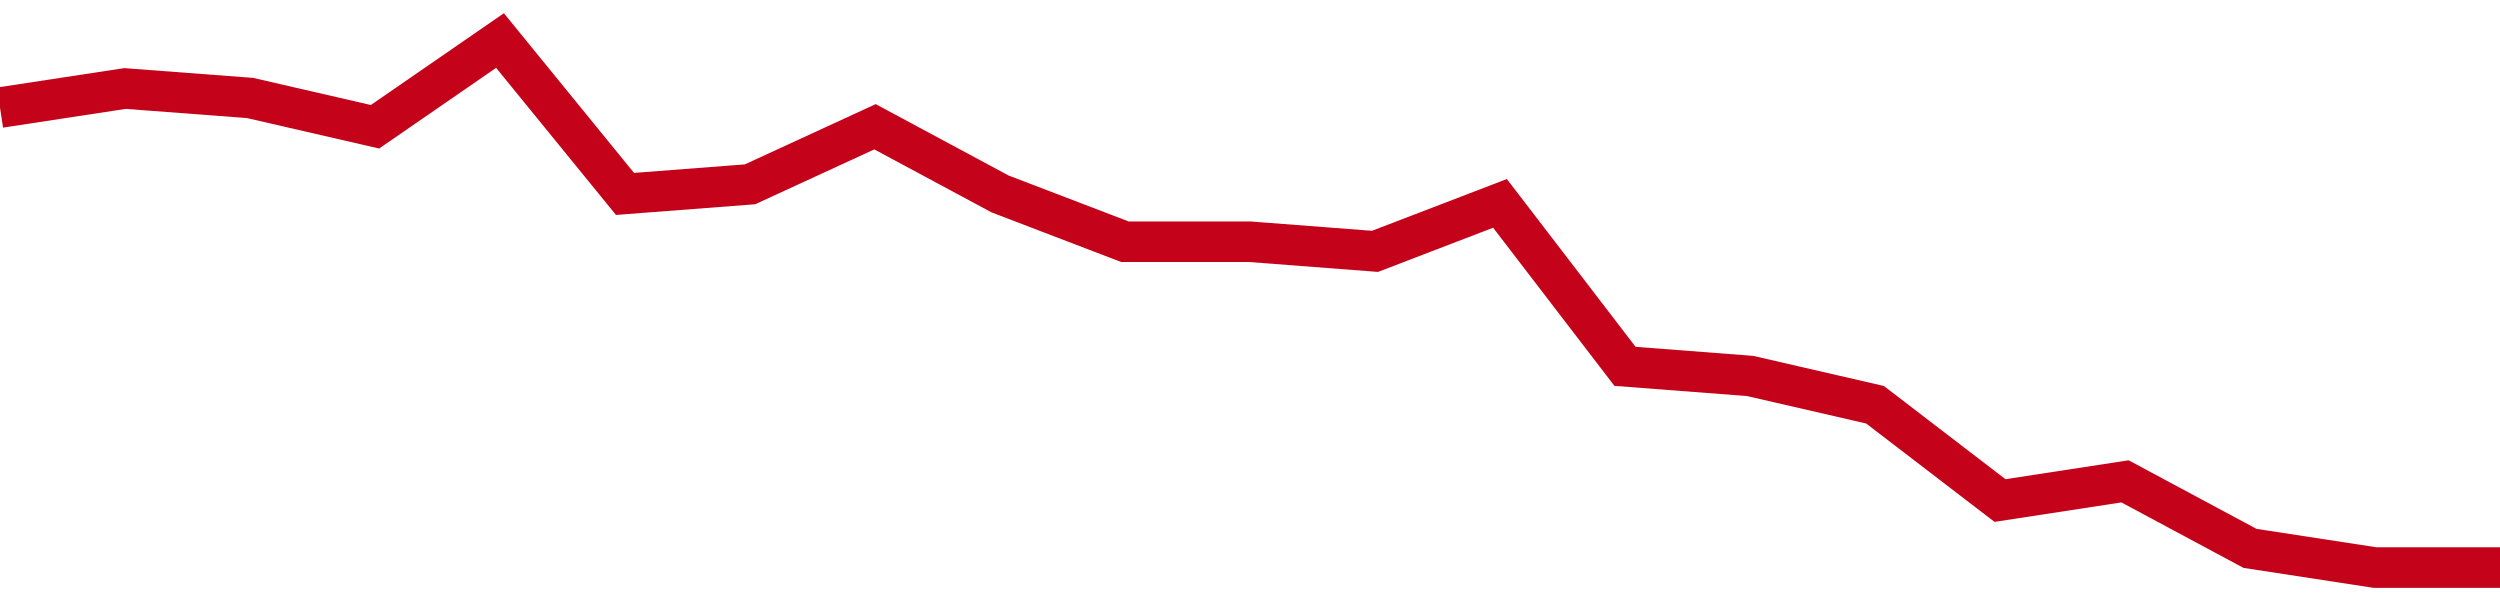 <!-- Generated with https://github.com/jxxe/sparkline/ --><svg viewBox="0 0 185 45" class="sparkline" xmlns="http://www.w3.org/2000/svg"><path class="sparkline--fill" d="M 0 7.96 L 0 7.96 L 9.25 6.55 L 18.5 7.25 L 27.75 9.38 L 37 3 L 46.25 14.35 L 55.5 13.64 L 64.75 9.38 L 74 14.35 L 83.25 17.89 L 92.5 17.89 L 101.75 18.6 L 111 15.05 L 120.25 27.11 L 129.5 27.82 L 138.75 29.95 L 148 37.04 L 157.25 35.62 L 166.5 40.58 L 175.75 42 L 185 42 V 45 L 0 45 Z" stroke="none" fill="none" ></path><path class="sparkline--line" d="M 0 7.96 L 0 7.96 L 9.25 6.55 L 18.5 7.25 L 27.75 9.38 L 37 3 L 46.25 14.35 L 55.5 13.64 L 64.75 9.38 L 74 14.35 L 83.25 17.89 L 92.5 17.89 L 101.75 18.6 L 111 15.05 L 120.25 27.11 L 129.5 27.82 L 138.75 29.95 L 148 37.04 L 157.25 35.62 L 166.5 40.58 L 175.75 42 L 185 42" fill="none" stroke-width="3" stroke="#C4021A" ></path></svg>